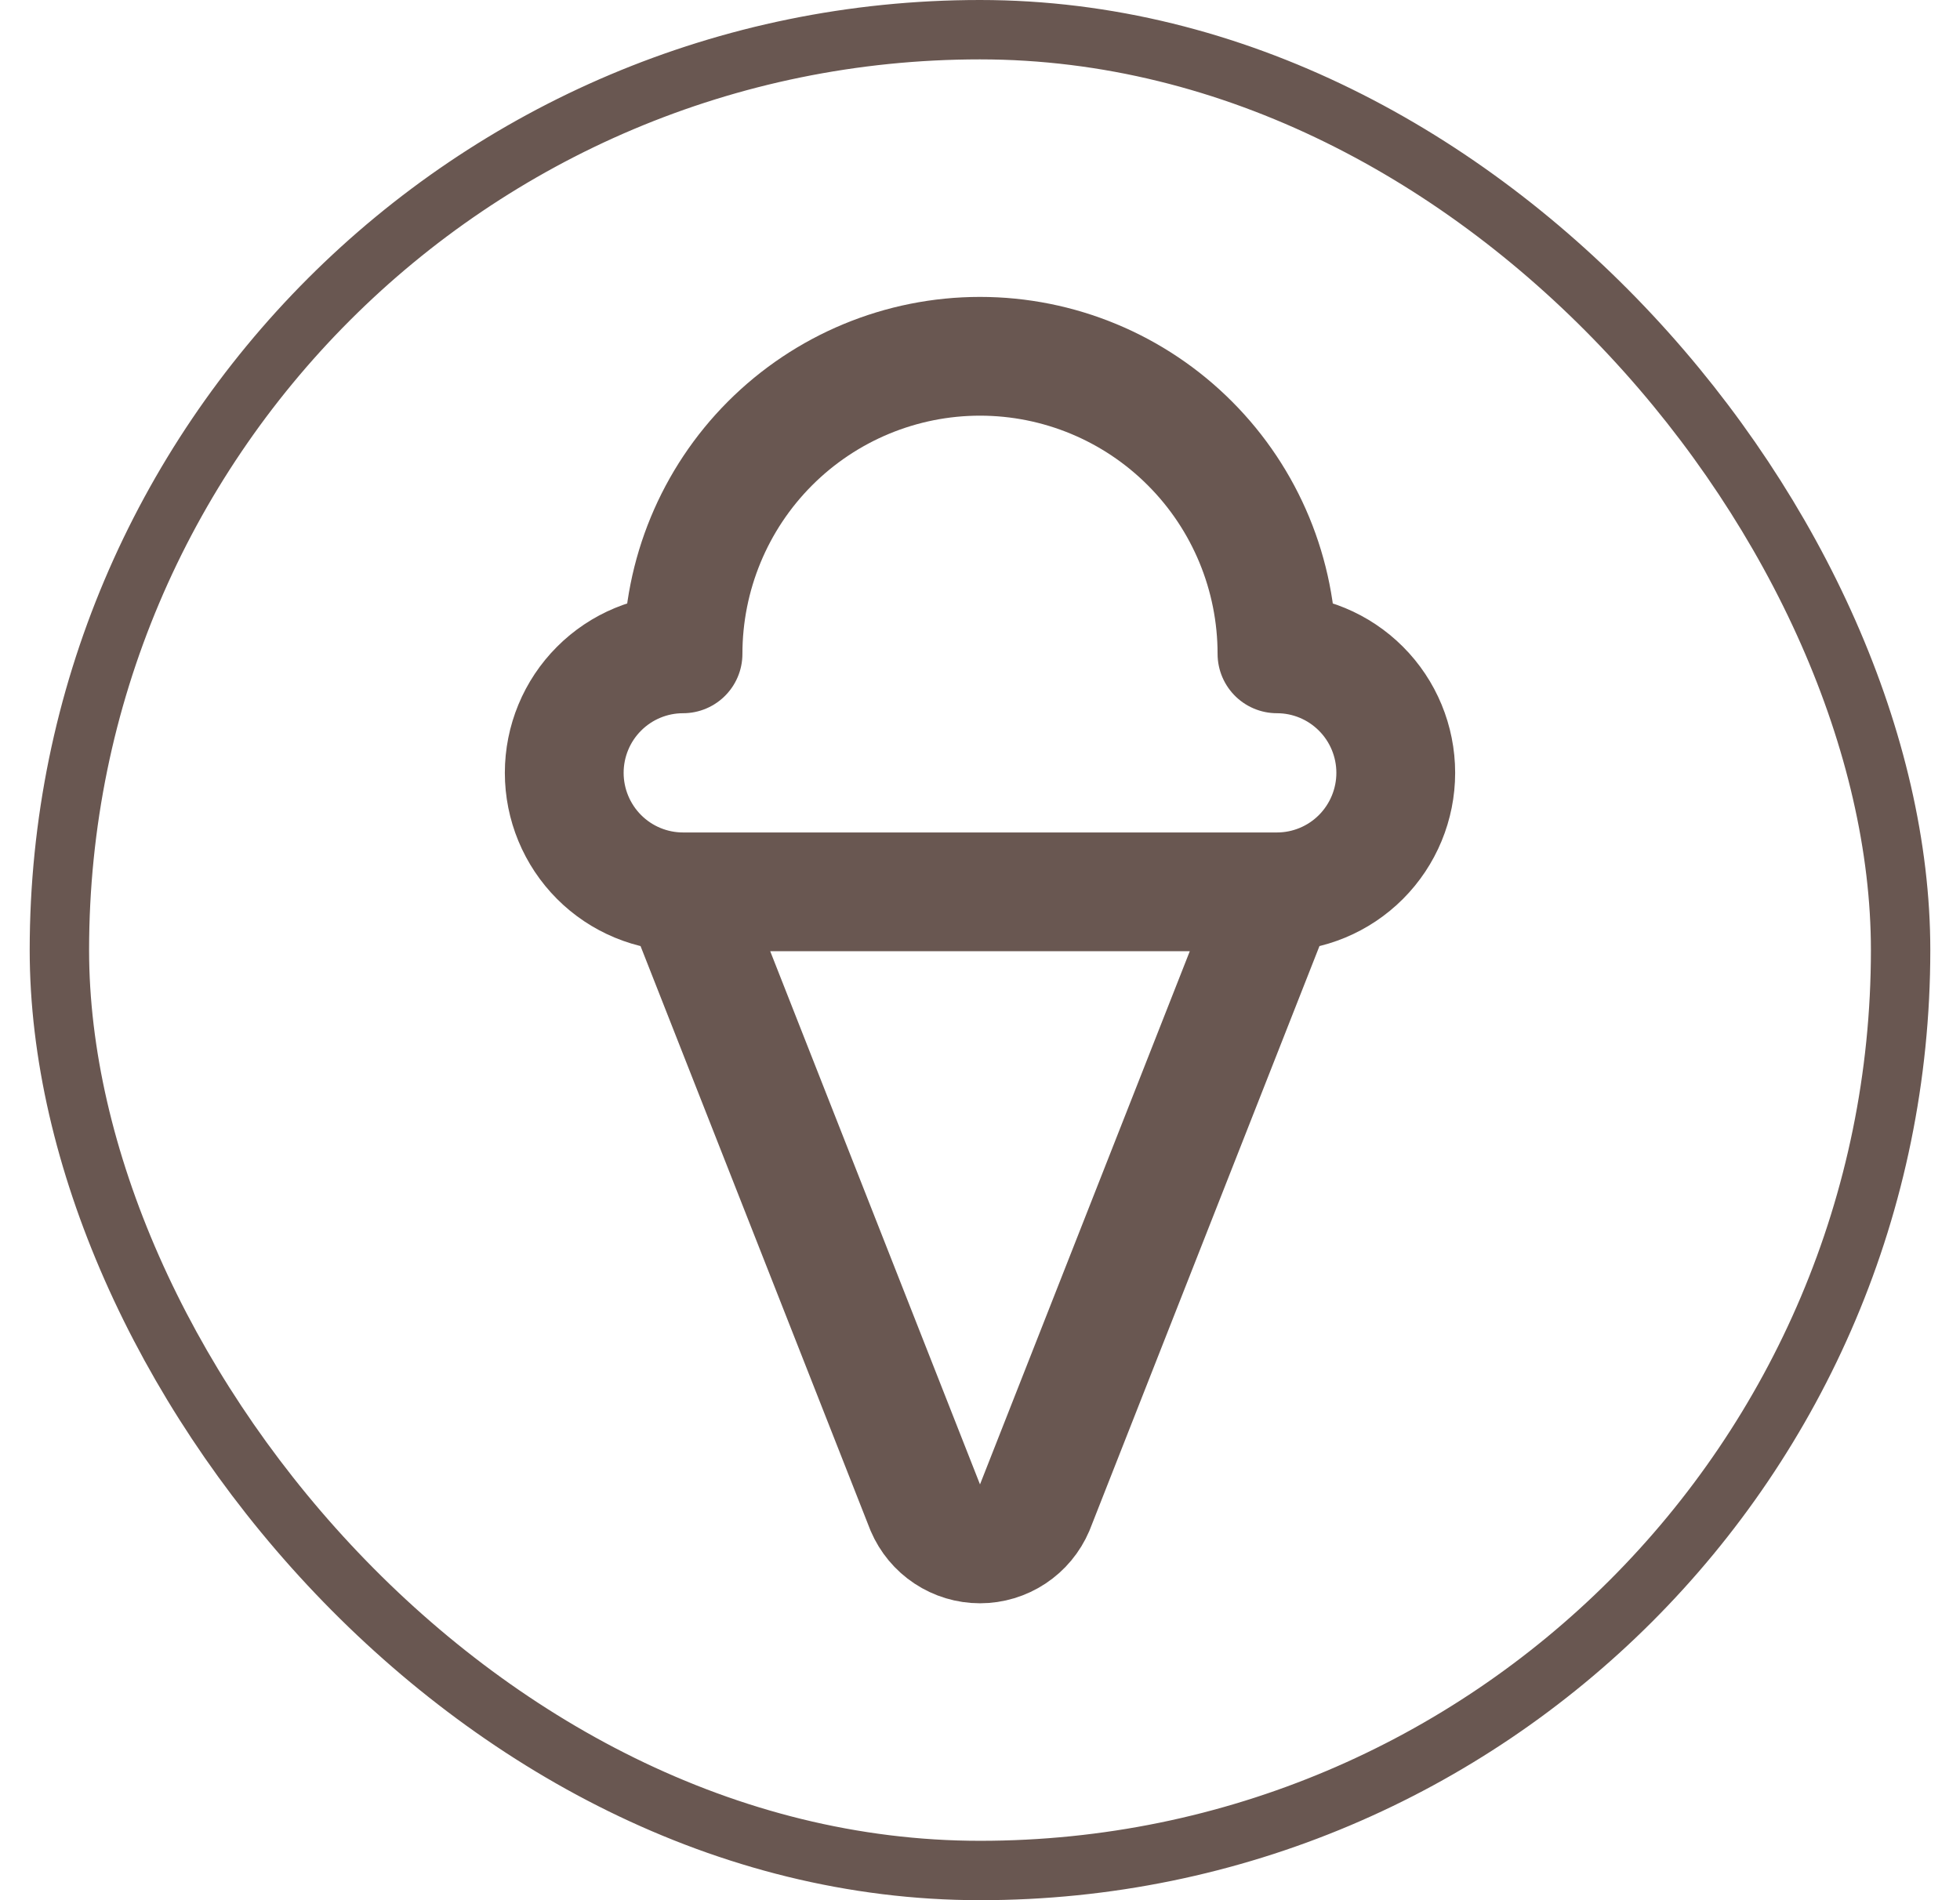 <svg width="33" height="32" viewBox="0 0 33 32" fill="none" xmlns="http://www.w3.org/2000/svg">
<path d="M11.5 15.019L15.58 25.391C15.657 25.571 15.785 25.726 15.949 25.834C16.112 25.942 16.304 26 16.5 26C16.696 26 16.888 25.942 17.051 25.834C17.215 25.726 17.343 25.571 17.42 25.391L21.5 15.019M21.5 11.011C21.5 9.682 20.973 8.407 20.035 7.468C19.098 6.528 17.826 6 16.5 6C15.174 6 13.902 6.528 12.964 7.468C12.027 8.407 11.5 9.682 11.5 11.011M21.5 11.011C22.03 11.011 22.539 11.222 22.914 11.598C23.289 11.973 23.5 12.483 23.5 13.015C23.5 13.546 23.289 14.056 22.914 14.432C22.539 14.808 22.03 15.019 21.5 15.019H11.5C10.97 15.019 10.461 14.808 10.086 14.432C9.711 14.056 9.5 13.546 9.5 13.015C9.5 12.483 9.711 11.973 10.086 11.598C10.461 11.222 10.97 11.011 11.5 11.011" stroke="#695751" stroke-width="2" stroke-linecap="round" stroke-linejoin="round"/>
<rect x="1" y="0.5" width="31" height="31" rx="15.5" stroke="#695751"/>
</svg>
